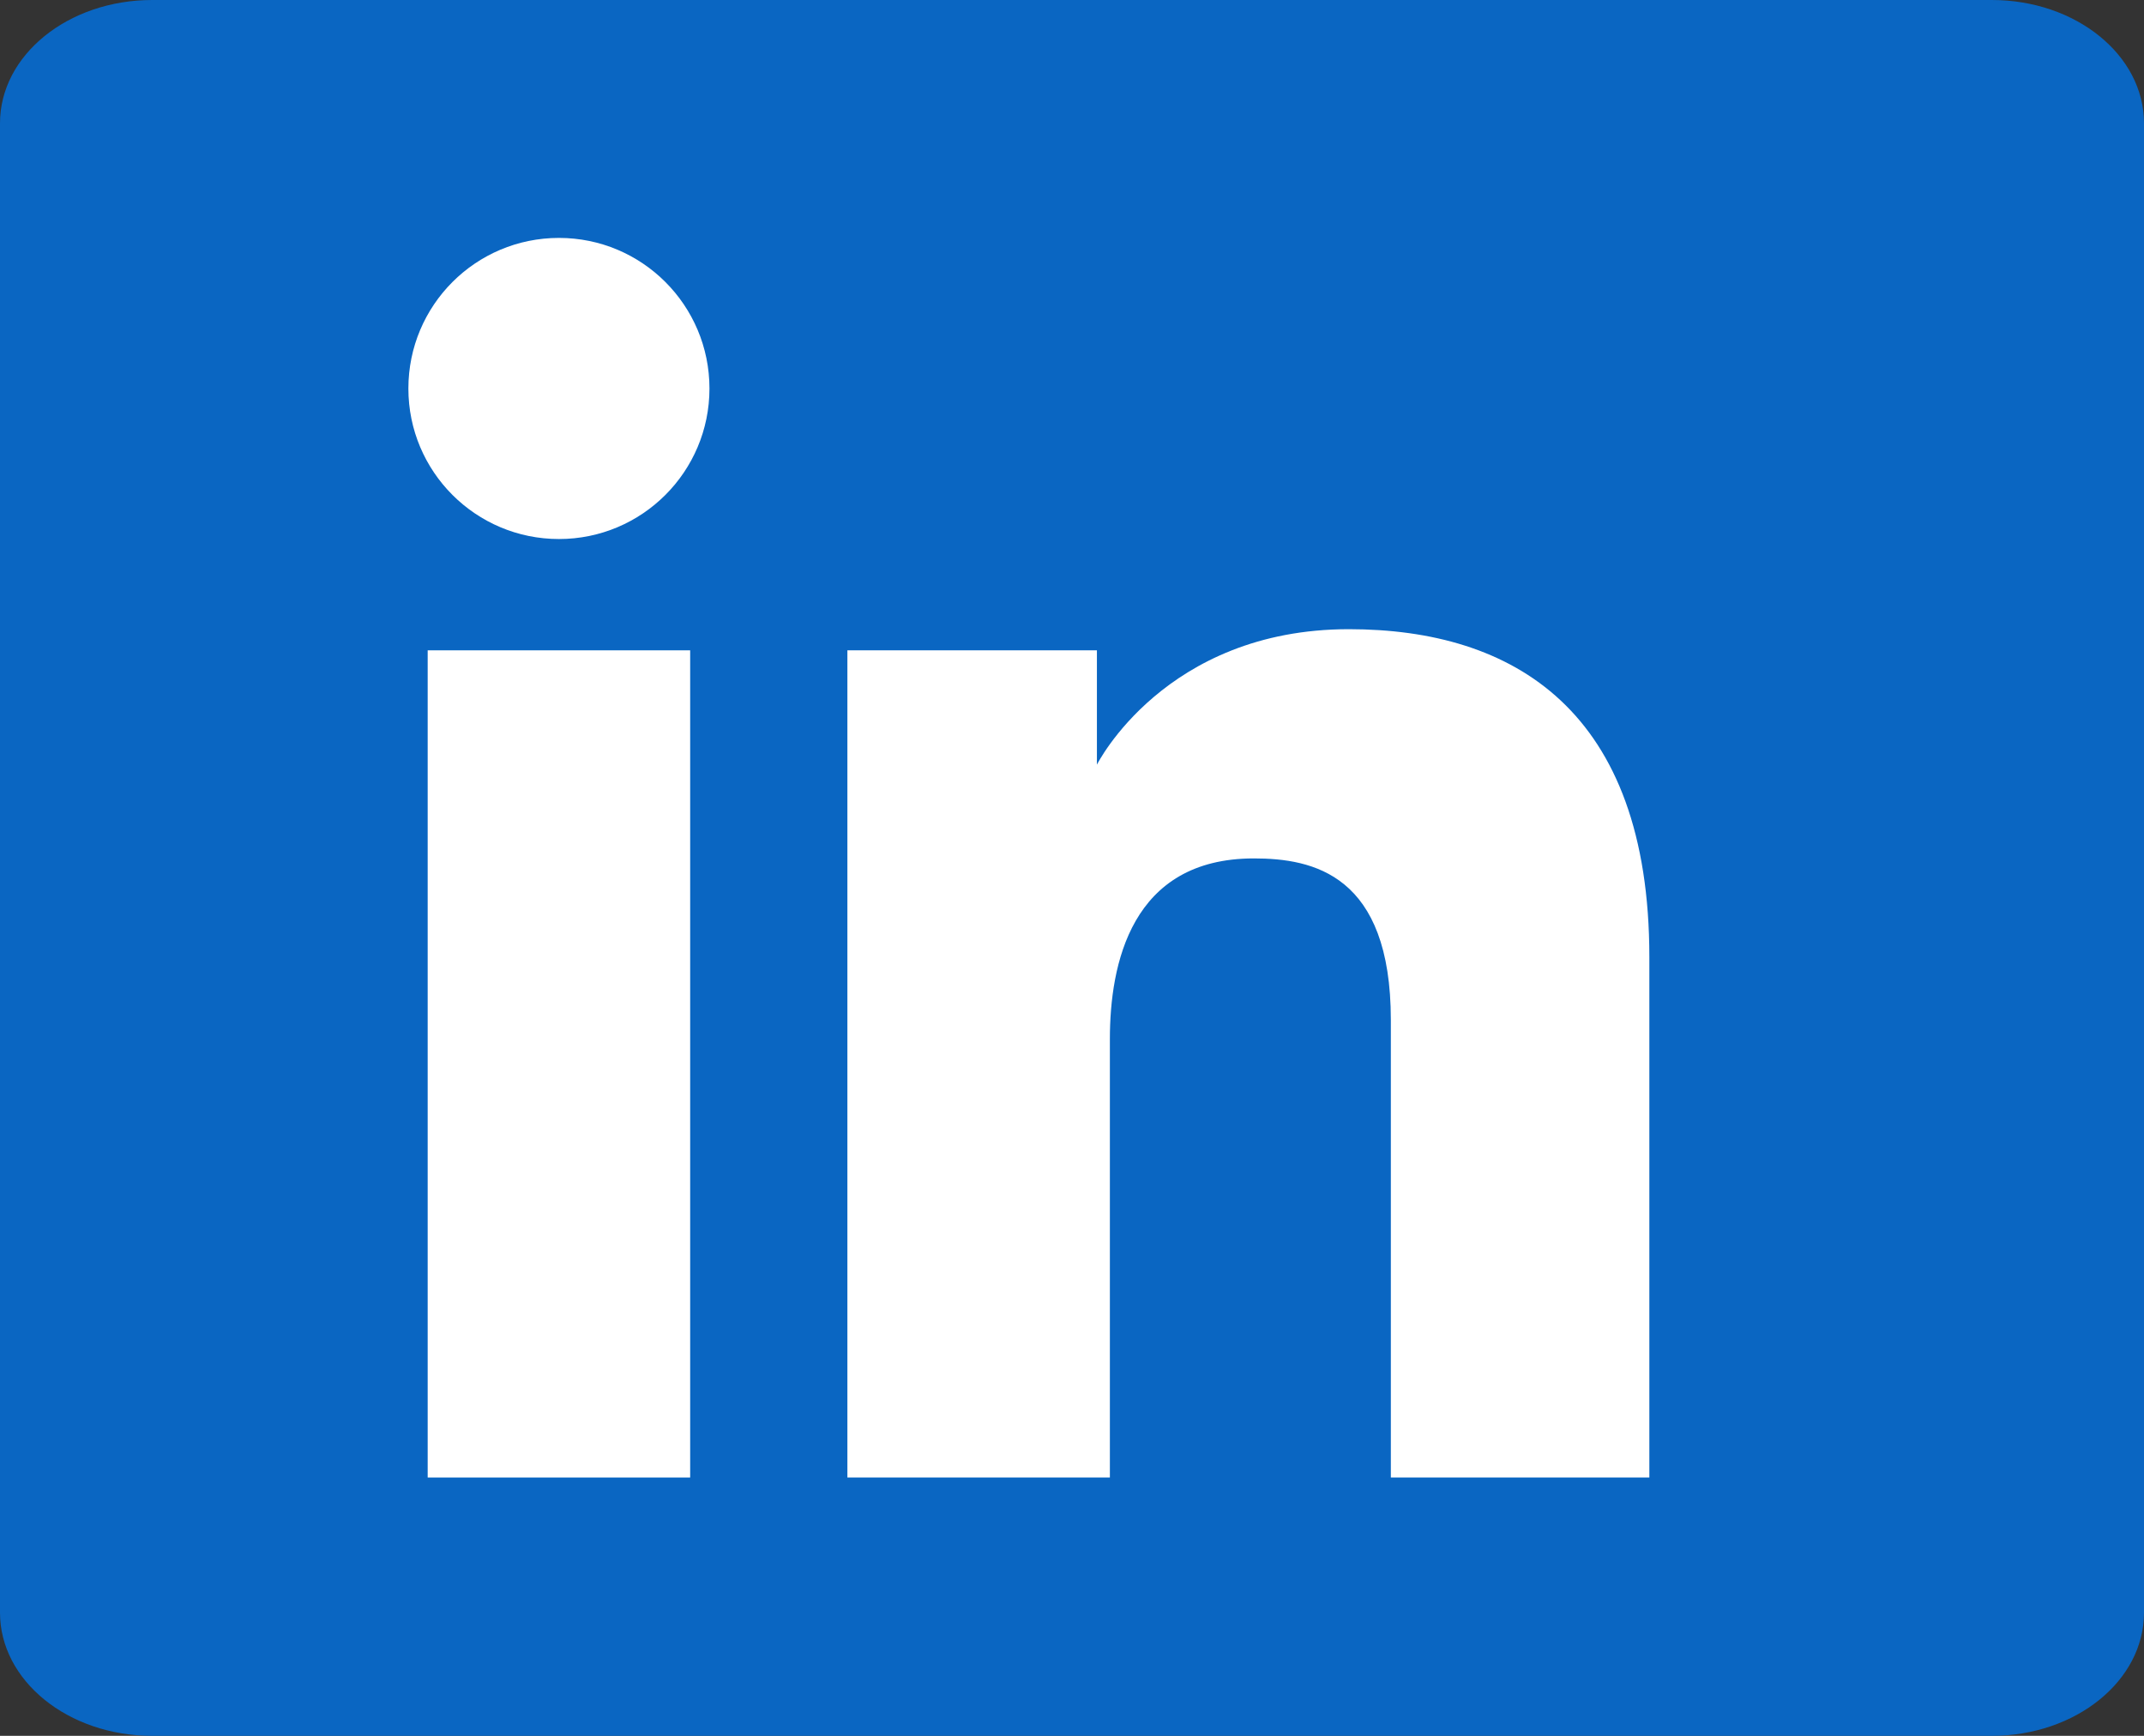 <svg width="21" height="17" viewBox="0 0 21 17" fill="none" xmlns="http://www.w3.org/2000/svg">
<rect x="0" y="0" width="21" height="17" fill="#333333" stroke="none"/>
<g clip-path="url(#clip0_31_2)">
<path d="M0 1.207C0 0.54 0.667 0 1.491 0H19.509C20.333 0 21 0.54 21 1.207V15.793C21 16.46 20.333 17 19.509 17H1.491C0.667 17 0 16.46 0 15.793V1.207Z" fill="#0A66C2"/>
<path d="M5.475 5.279C6.289 5.279 6.949 4.619 6.949 3.805C6.949 2.99 6.289 2.33 5.475 2.33C4.66 2.33 4 2.99 4 3.805C4 4.619 4.66 5.279 5.475 5.279Z" fill="white"/>
<path d="M8.3 6.369H10.744V7.489C10.744 7.489 11.408 6.162 13.212 6.162C14.822 6.162 16.155 6.955 16.155 9.373V14.47H13.623V9.99C13.623 8.564 12.861 8.407 12.281 8.407C11.077 8.407 10.871 9.446 10.871 10.176V14.47H8.3V6.369Z" fill="white"/>
<path d="M4.189 6.369H6.76V14.47H4.189V6.369Z" fill="white"/>
</g>
<defs>
<clipPath id="clip0_31_2">
<rect width="21" height="17" fill="white"/>
</clipPath>
</defs>
</svg>
